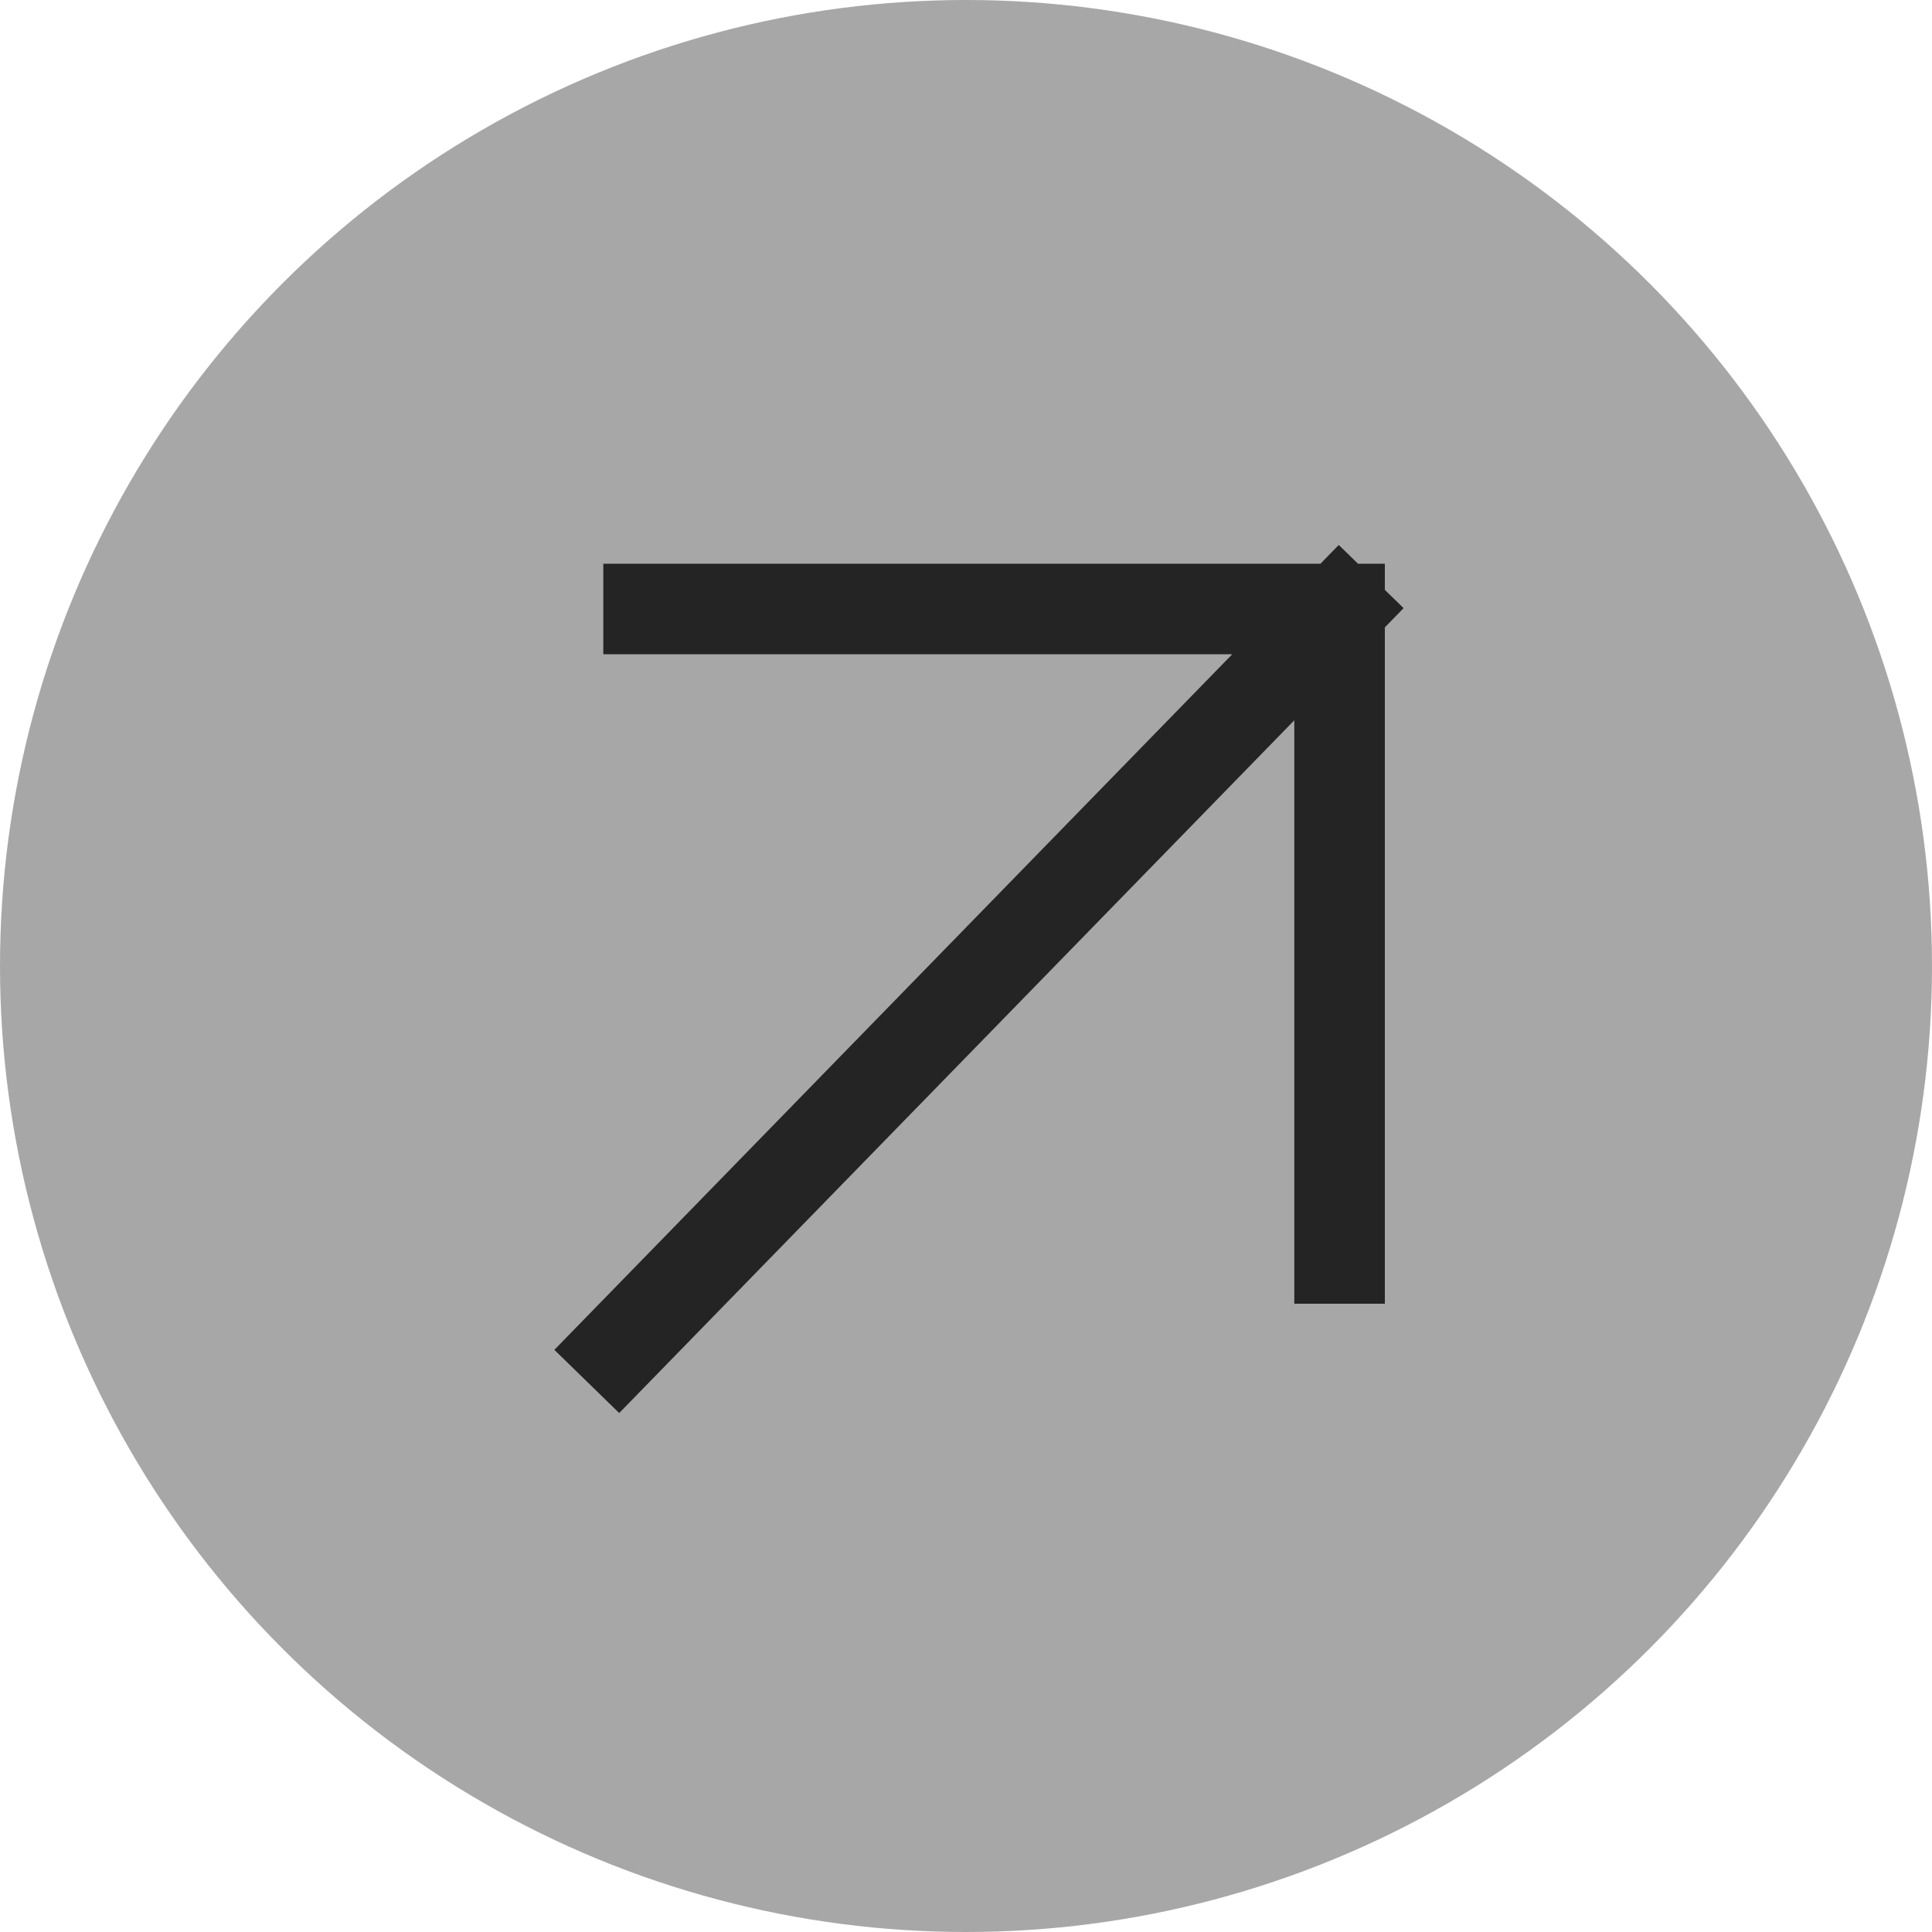<?xml version="1.0" encoding="UTF-8"?> <svg xmlns="http://www.w3.org/2000/svg" width="44" height="44" viewBox="0 0 44 44" fill="none"><g clip-path="url(#clip0_186_96)"><circle cx="22" cy="22" r="22" fill="#A7A7A7"></circle><path d="M14.083 30.723L30.508 13.869M30.508 13.869L14.771 13.869M30.508 13.869L30.508 28.66" stroke="#242424" stroke-width="2.062" stroke-linecap="square" stroke-linejoin="round"></path></g><defs><clipPath id="clip0_186_96"><rect width="44" height="44" fill="white"></rect></clipPath></defs></svg> 